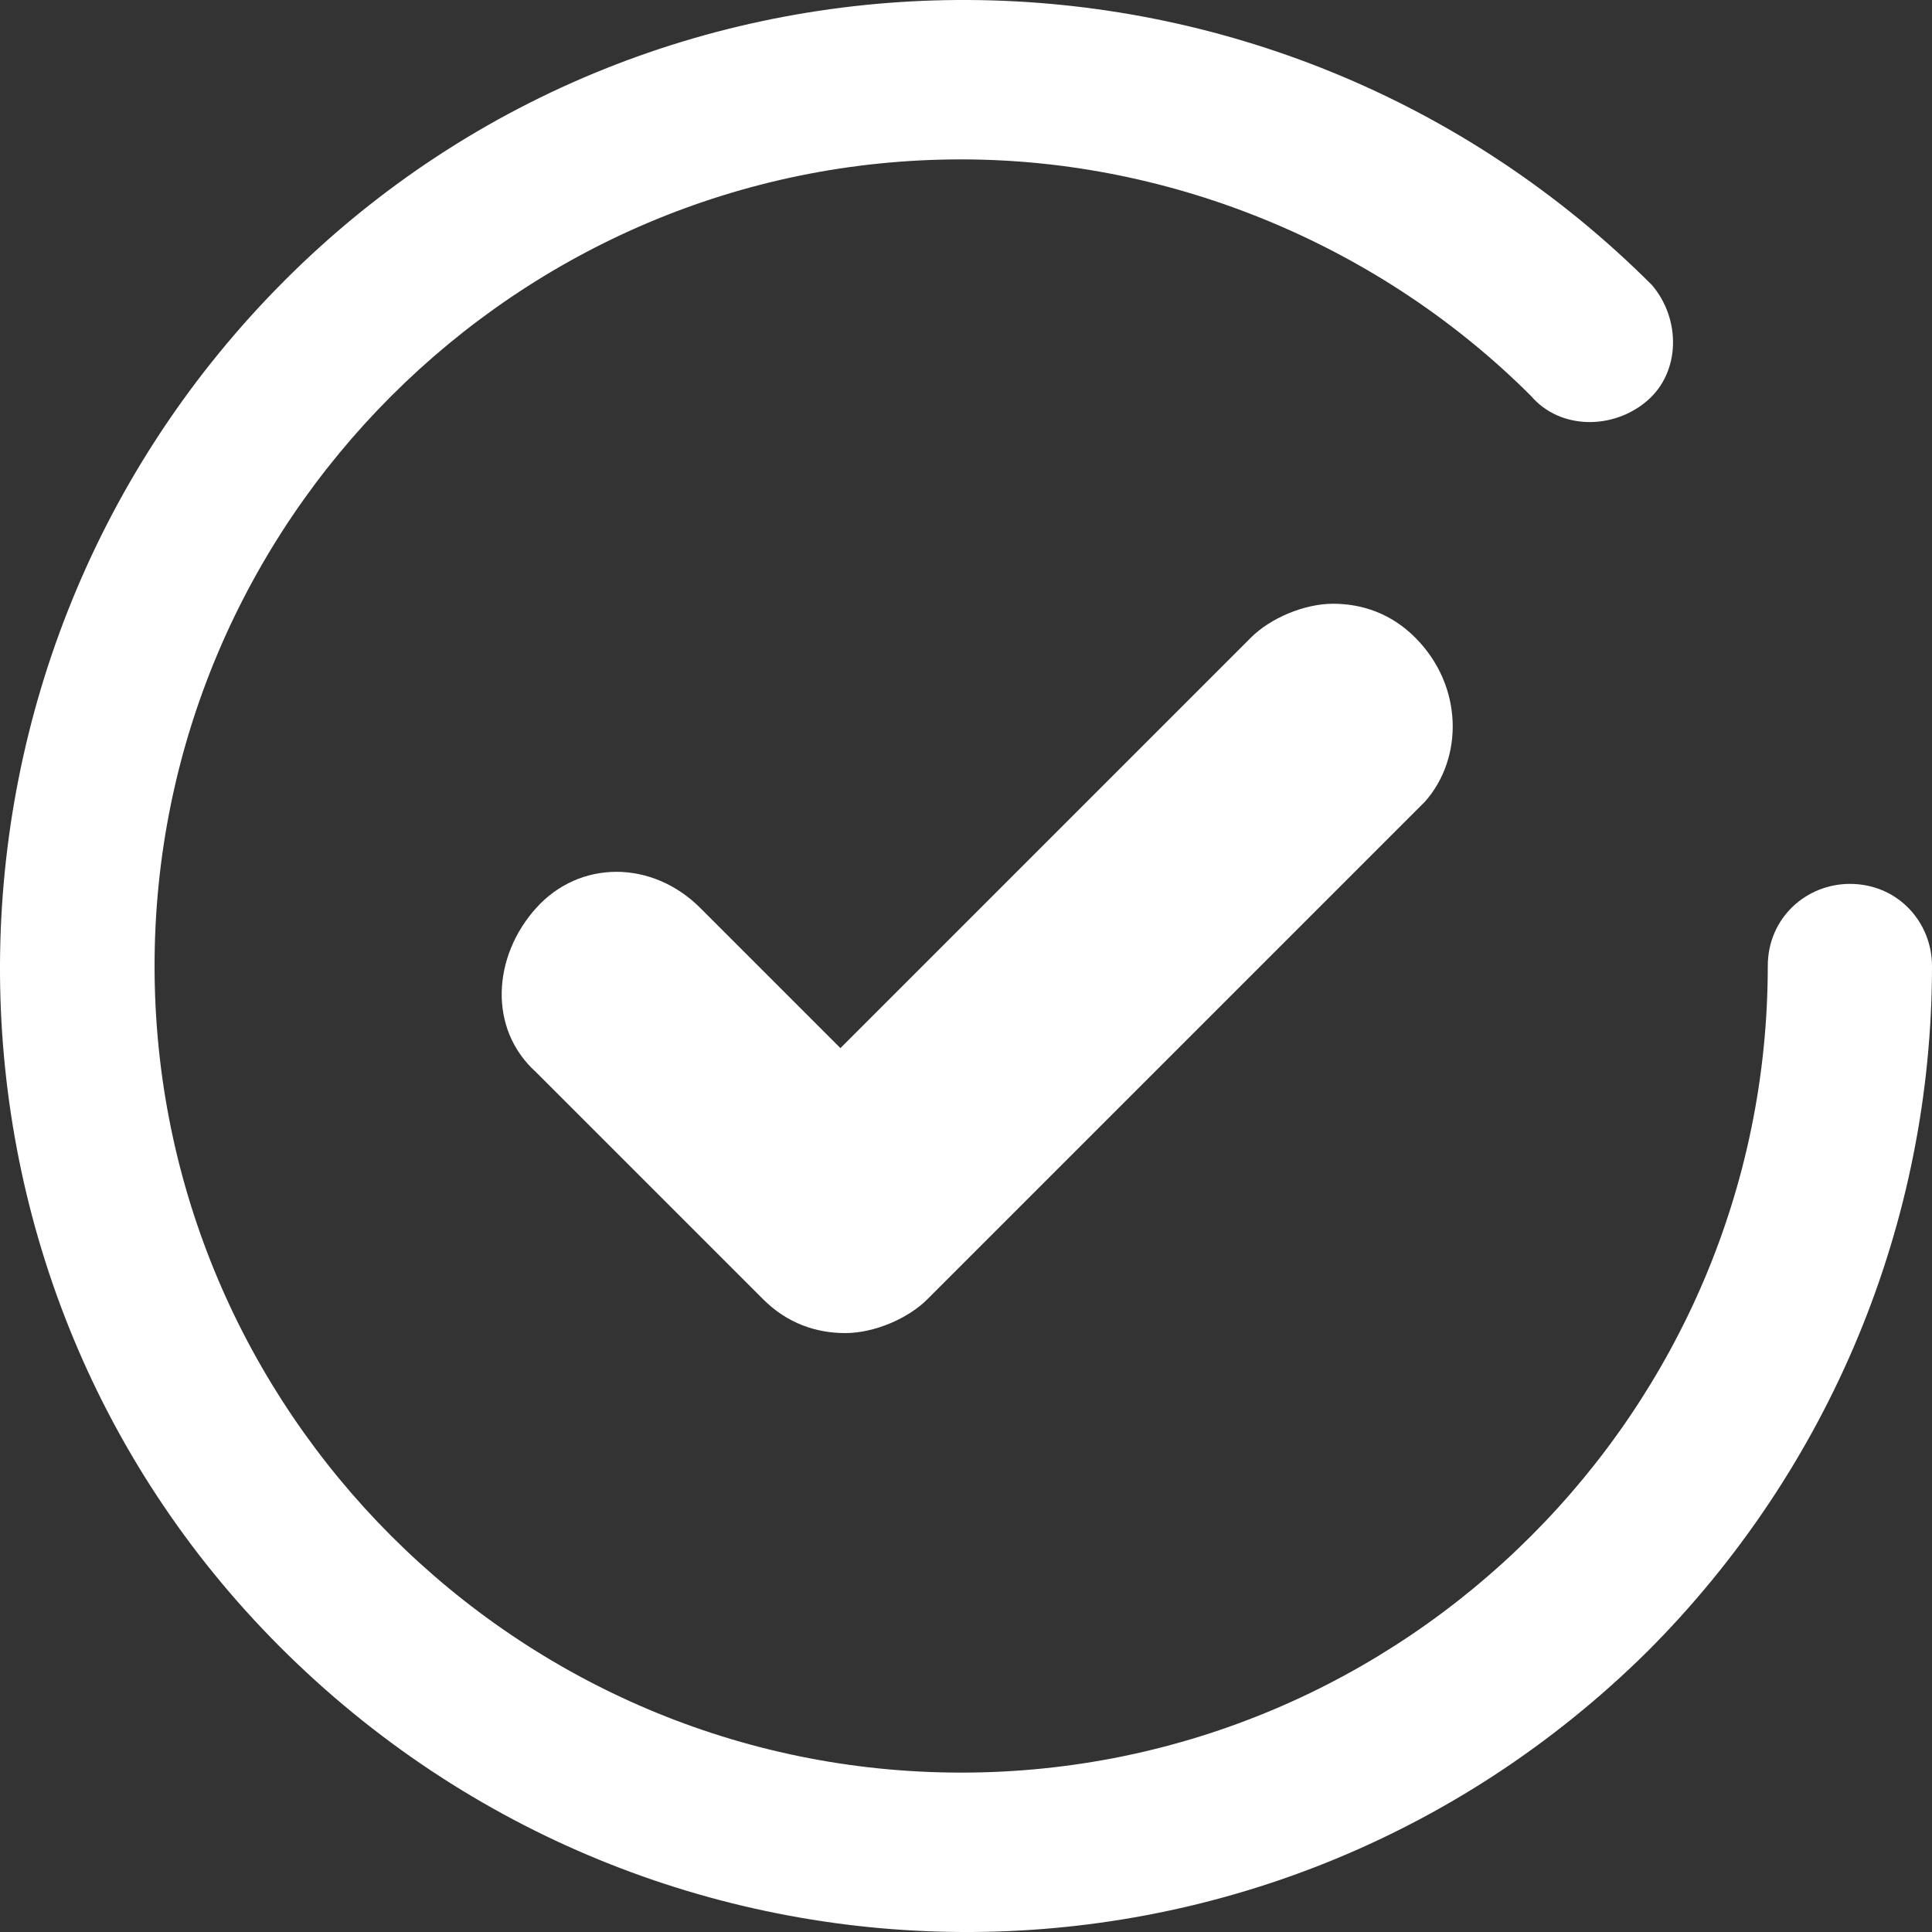 <?xml version="1.0" encoding="utf-8"?>
<!-- Generator: Adobe Illustrator 26.0.3, SVG Export Plug-In . SVG Version: 6.00 Build 0)  -->
<svg version="1.1" id="圖層_1" xmlns="http://www.w3.org/2000/svg" xmlns:xlink="http://www.w3.org/1999/xlink" x="0px" y="0px"
	 viewBox="0 0 40 40" style="enable-background:new 0 0 40 40;" xml:space="preserve">
<rect x="0" y="0" width="40" height="40" fill="#333333" stroke="none"/>
<style type="text/css">
	.st0{fill:#FFFFFF;}
</style>
<g transform="translate(0 0)">
	<path class="st0" d="M38.3,18.3c-0.9,0-1.7,0.7-1.7,1.7c0,9.2-7.5,16.7-16.7,16.7c-9.2,0-16.7-7.5-16.7-16.7
		c0-9.2,7.5-16.7,16.7-16.7c4.4,0,8.7,1.8,11.8,4.9c0.6,0.7,1.7,0.7,2.4,0.1s0.7-1.7,0.1-2.4c0,0,0,0,0,0C26.4-1.9,13.7-2,5.9,5.8
		S-2,26.3,5.8,34.1s20.4,7.9,28.3,0.1C37.9,30.4,40,25.3,40,20C40,19.1,39.3,18.3,38.3,18.3z"/>
</g>
<path class="st0" d="M29.3,13.2c-0.5-0.5-1.1-0.7-1.7-0.7c-0.6,0-1.3,0.3-1.7,0.7l-8.5,8.5l-2.9-2.9c-1-1-2.5-1-3.4,0s-1,2.5,0,3.4
	l4.7,4.7c0.5,0.5,1.1,0.7,1.7,0.7l0,0c0.6,0,1.3-0.3,1.7-0.7l10.3-10.3C30.3,15.7,30.3,14.2,29.3,13.2z"/>
</svg>
